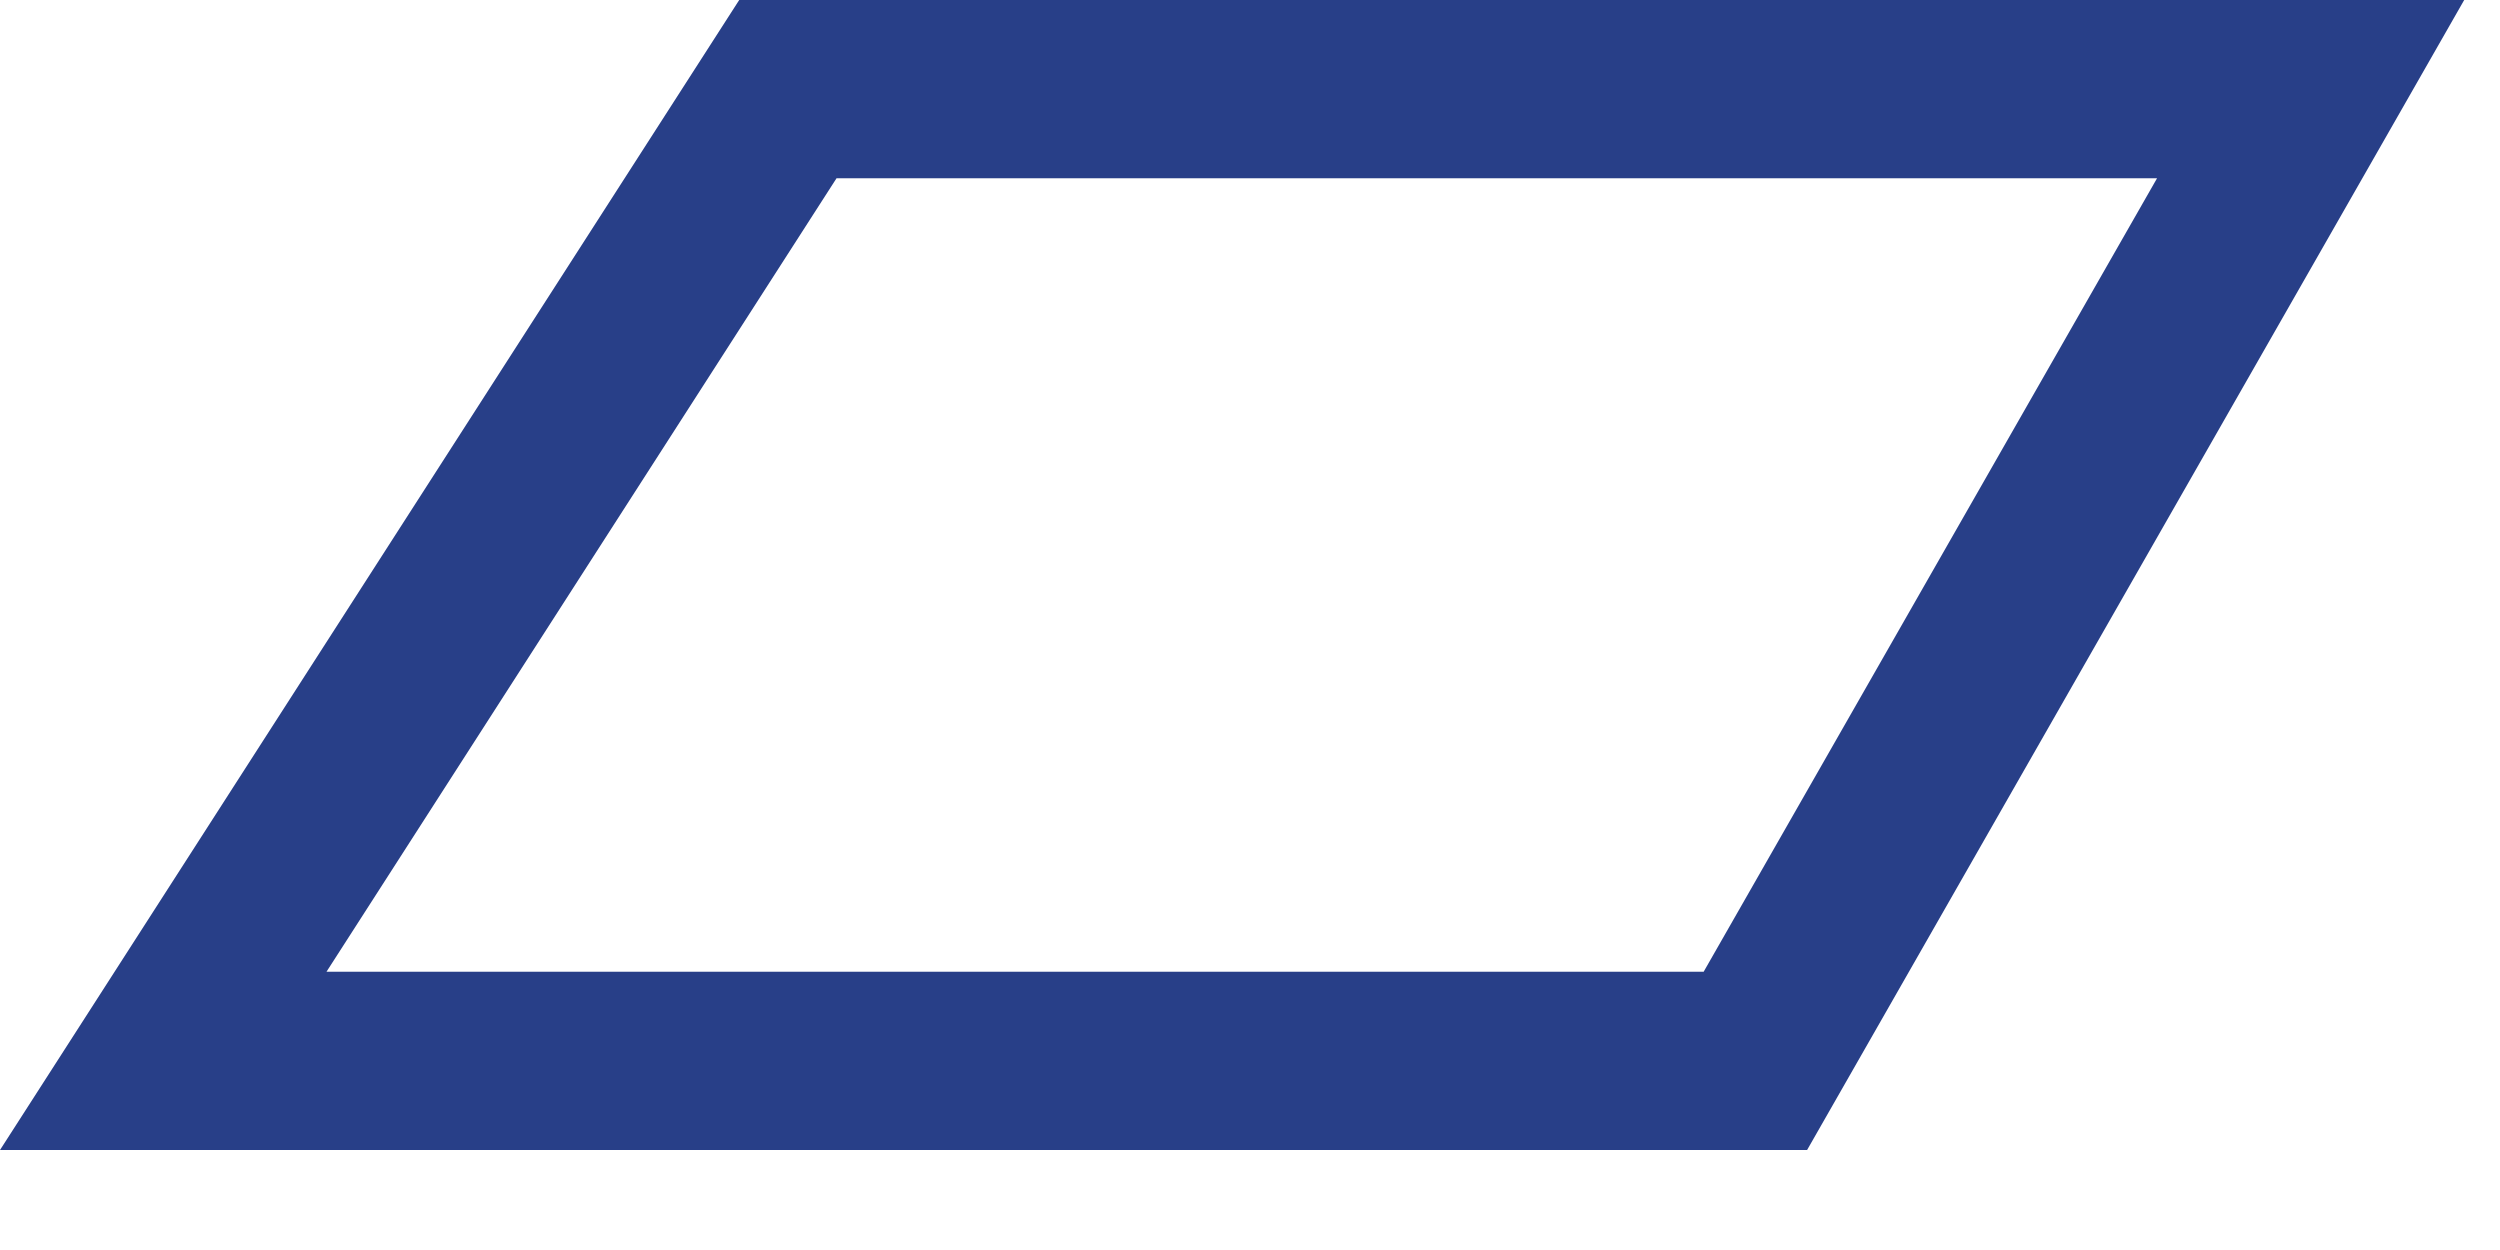<?xml version="1.0" encoding="utf-8"?>
<svg xmlns="http://www.w3.org/2000/svg" fill="none" height="100%" overflow="visible" preserveAspectRatio="none" style="display: block;" viewBox="0 0 20 10" width="100%">
<path d="M18.485 0.713L14.043 8.487H1.306L6.303 0.713H18.485Z" id="Rectangle 1255" stroke="#283F88" stroke-width="1.426"/>
</svg>